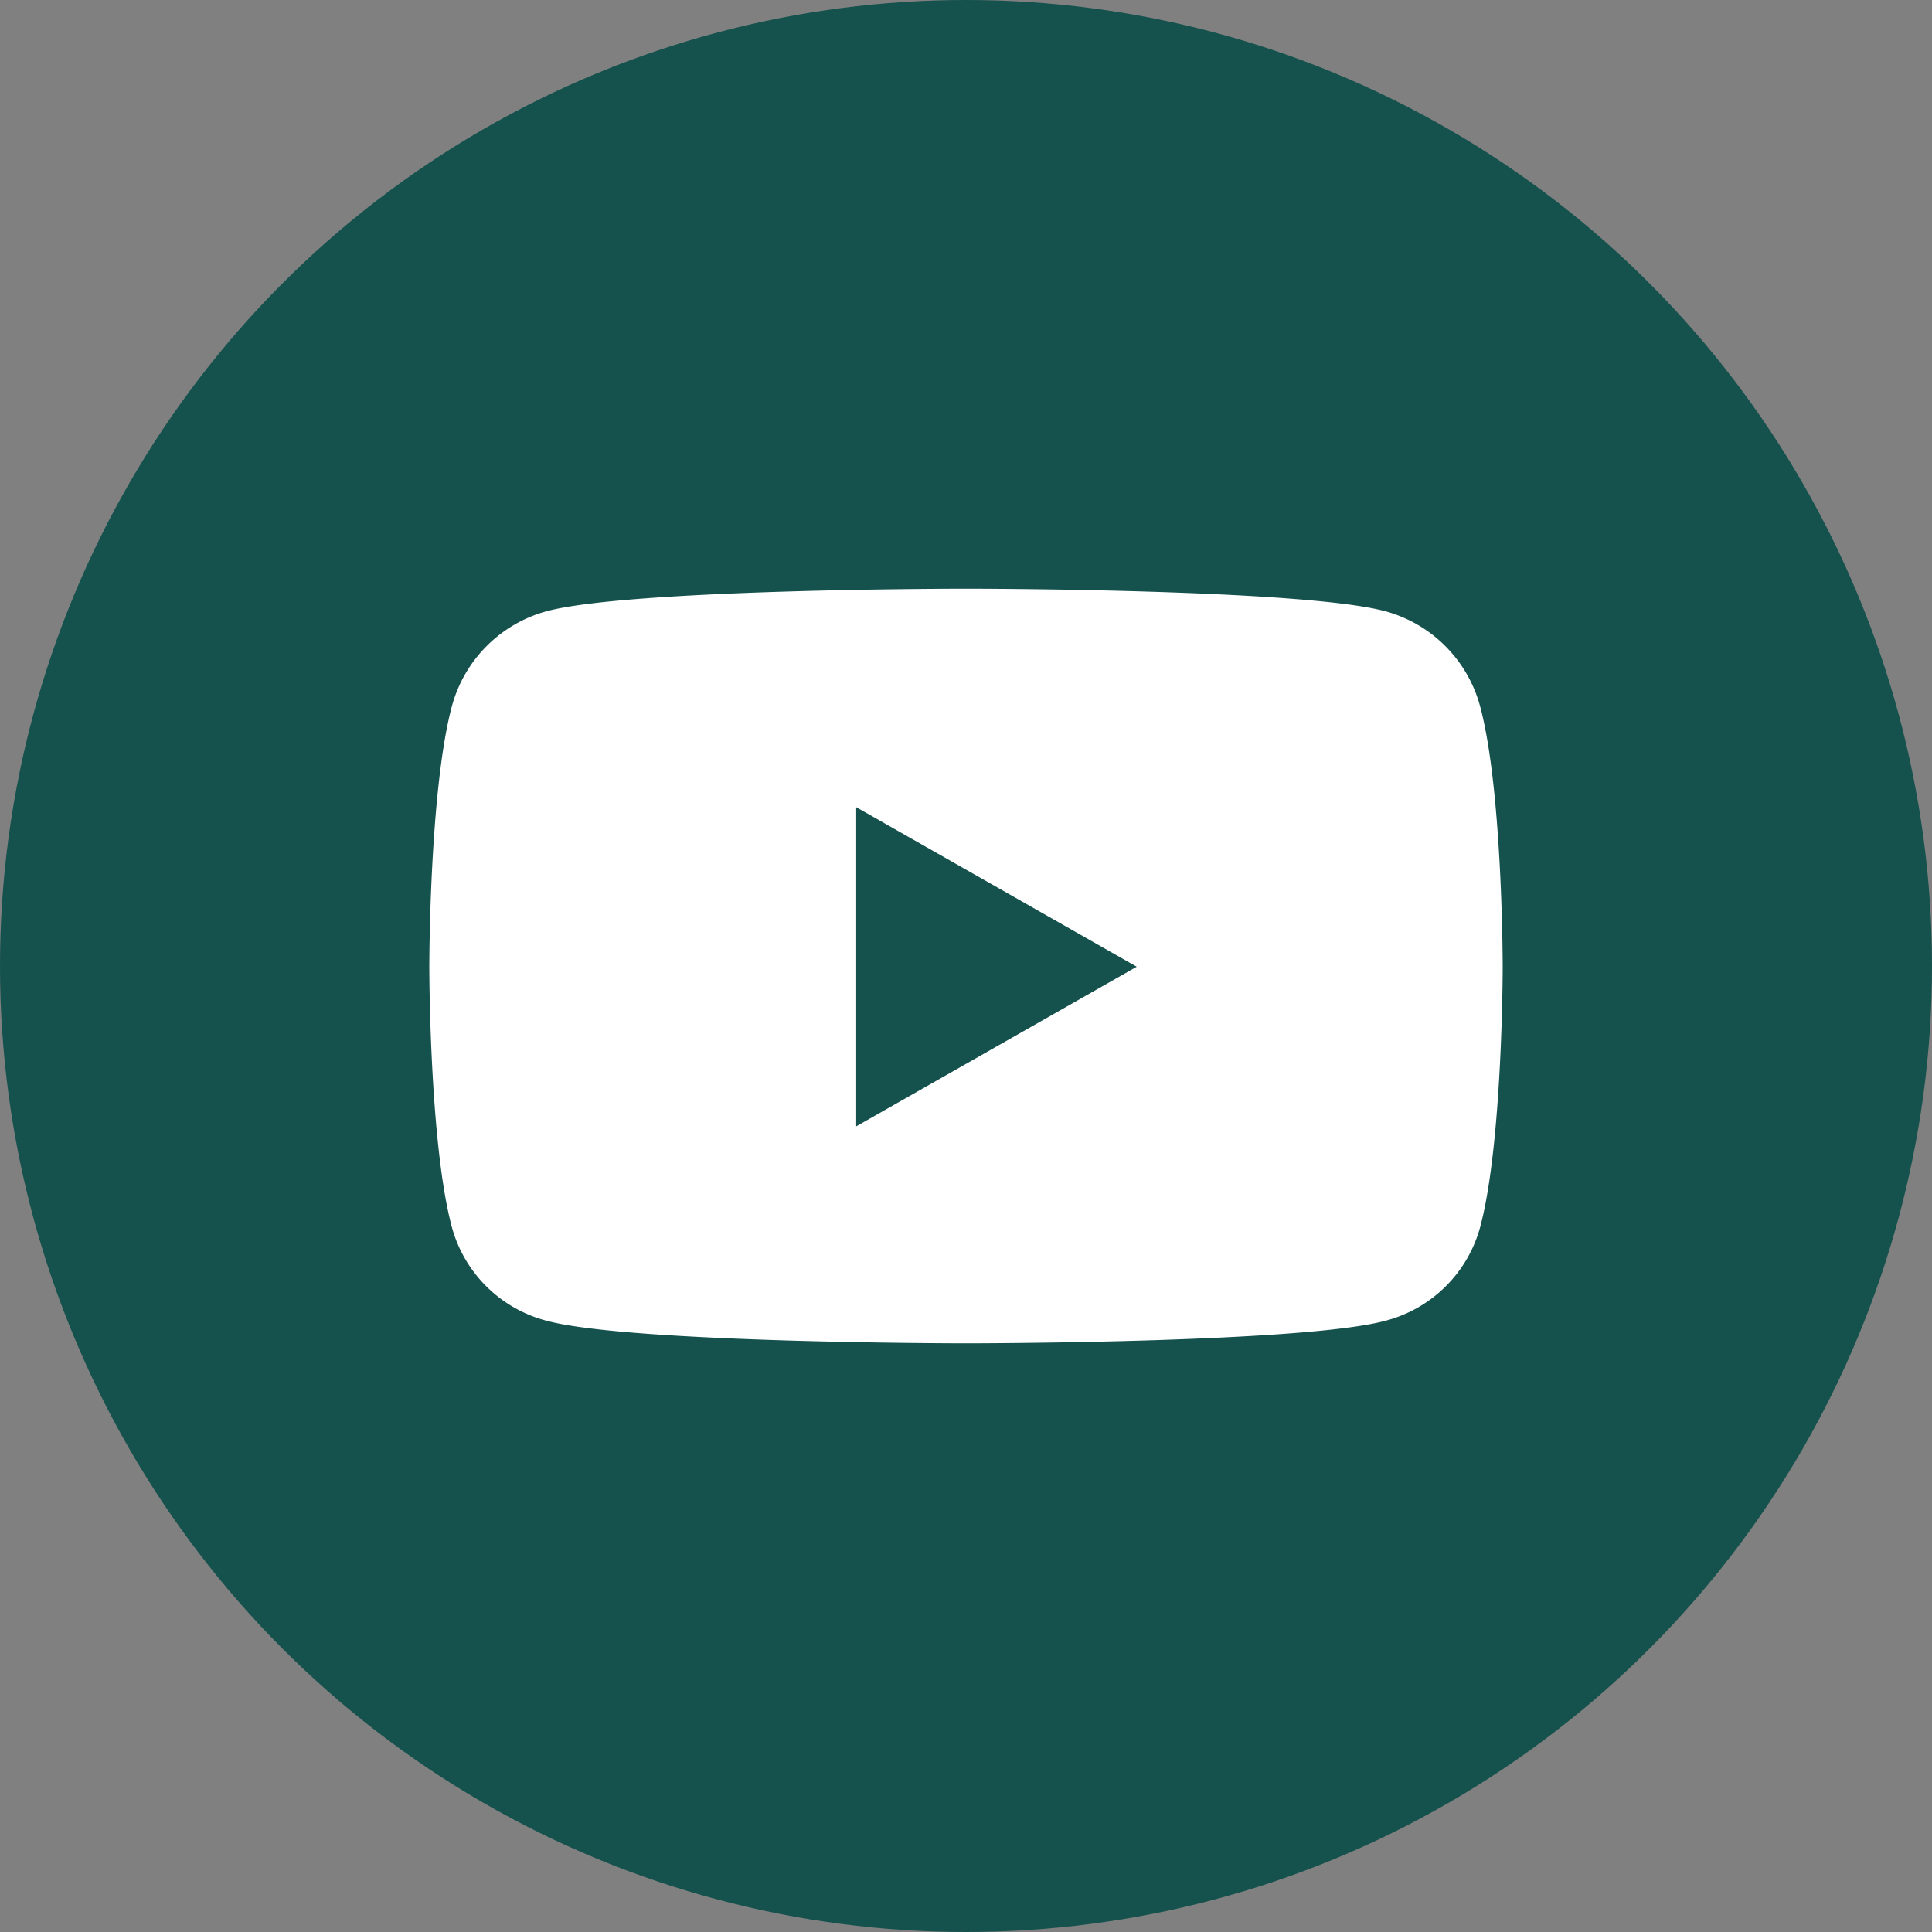 <svg width="24" height="24" fill="none" xmlns="http://www.w3.org/2000/svg"><rect width="100%" height="100%" fill="#808080" stroke="none"/><circle cx="12" cy="12" r="12" fill="#15514D"/><path d="M18.388 8.78a1.675 1.675 0 00-1.179-1.187c-1.04-.28-5.209-.28-5.209-.28s-4.17 0-5.21.28a1.675 1.675 0 00-1.178 1.186c-.279 1.047-.279 3.23-.279 3.23s0 2.184.279 3.23a1.65 1.65 0 001.179 1.168c1.04.28 5.209.28 5.209.28s4.17 0 5.21-.28a1.65 1.65 0 001.178-1.167c.279-1.047.279-3.23.279-3.23s0-2.184-.279-3.23zm-7.752 5.212v-3.965l3.485 1.982-3.485 1.983z" fill="#fff"/></svg>